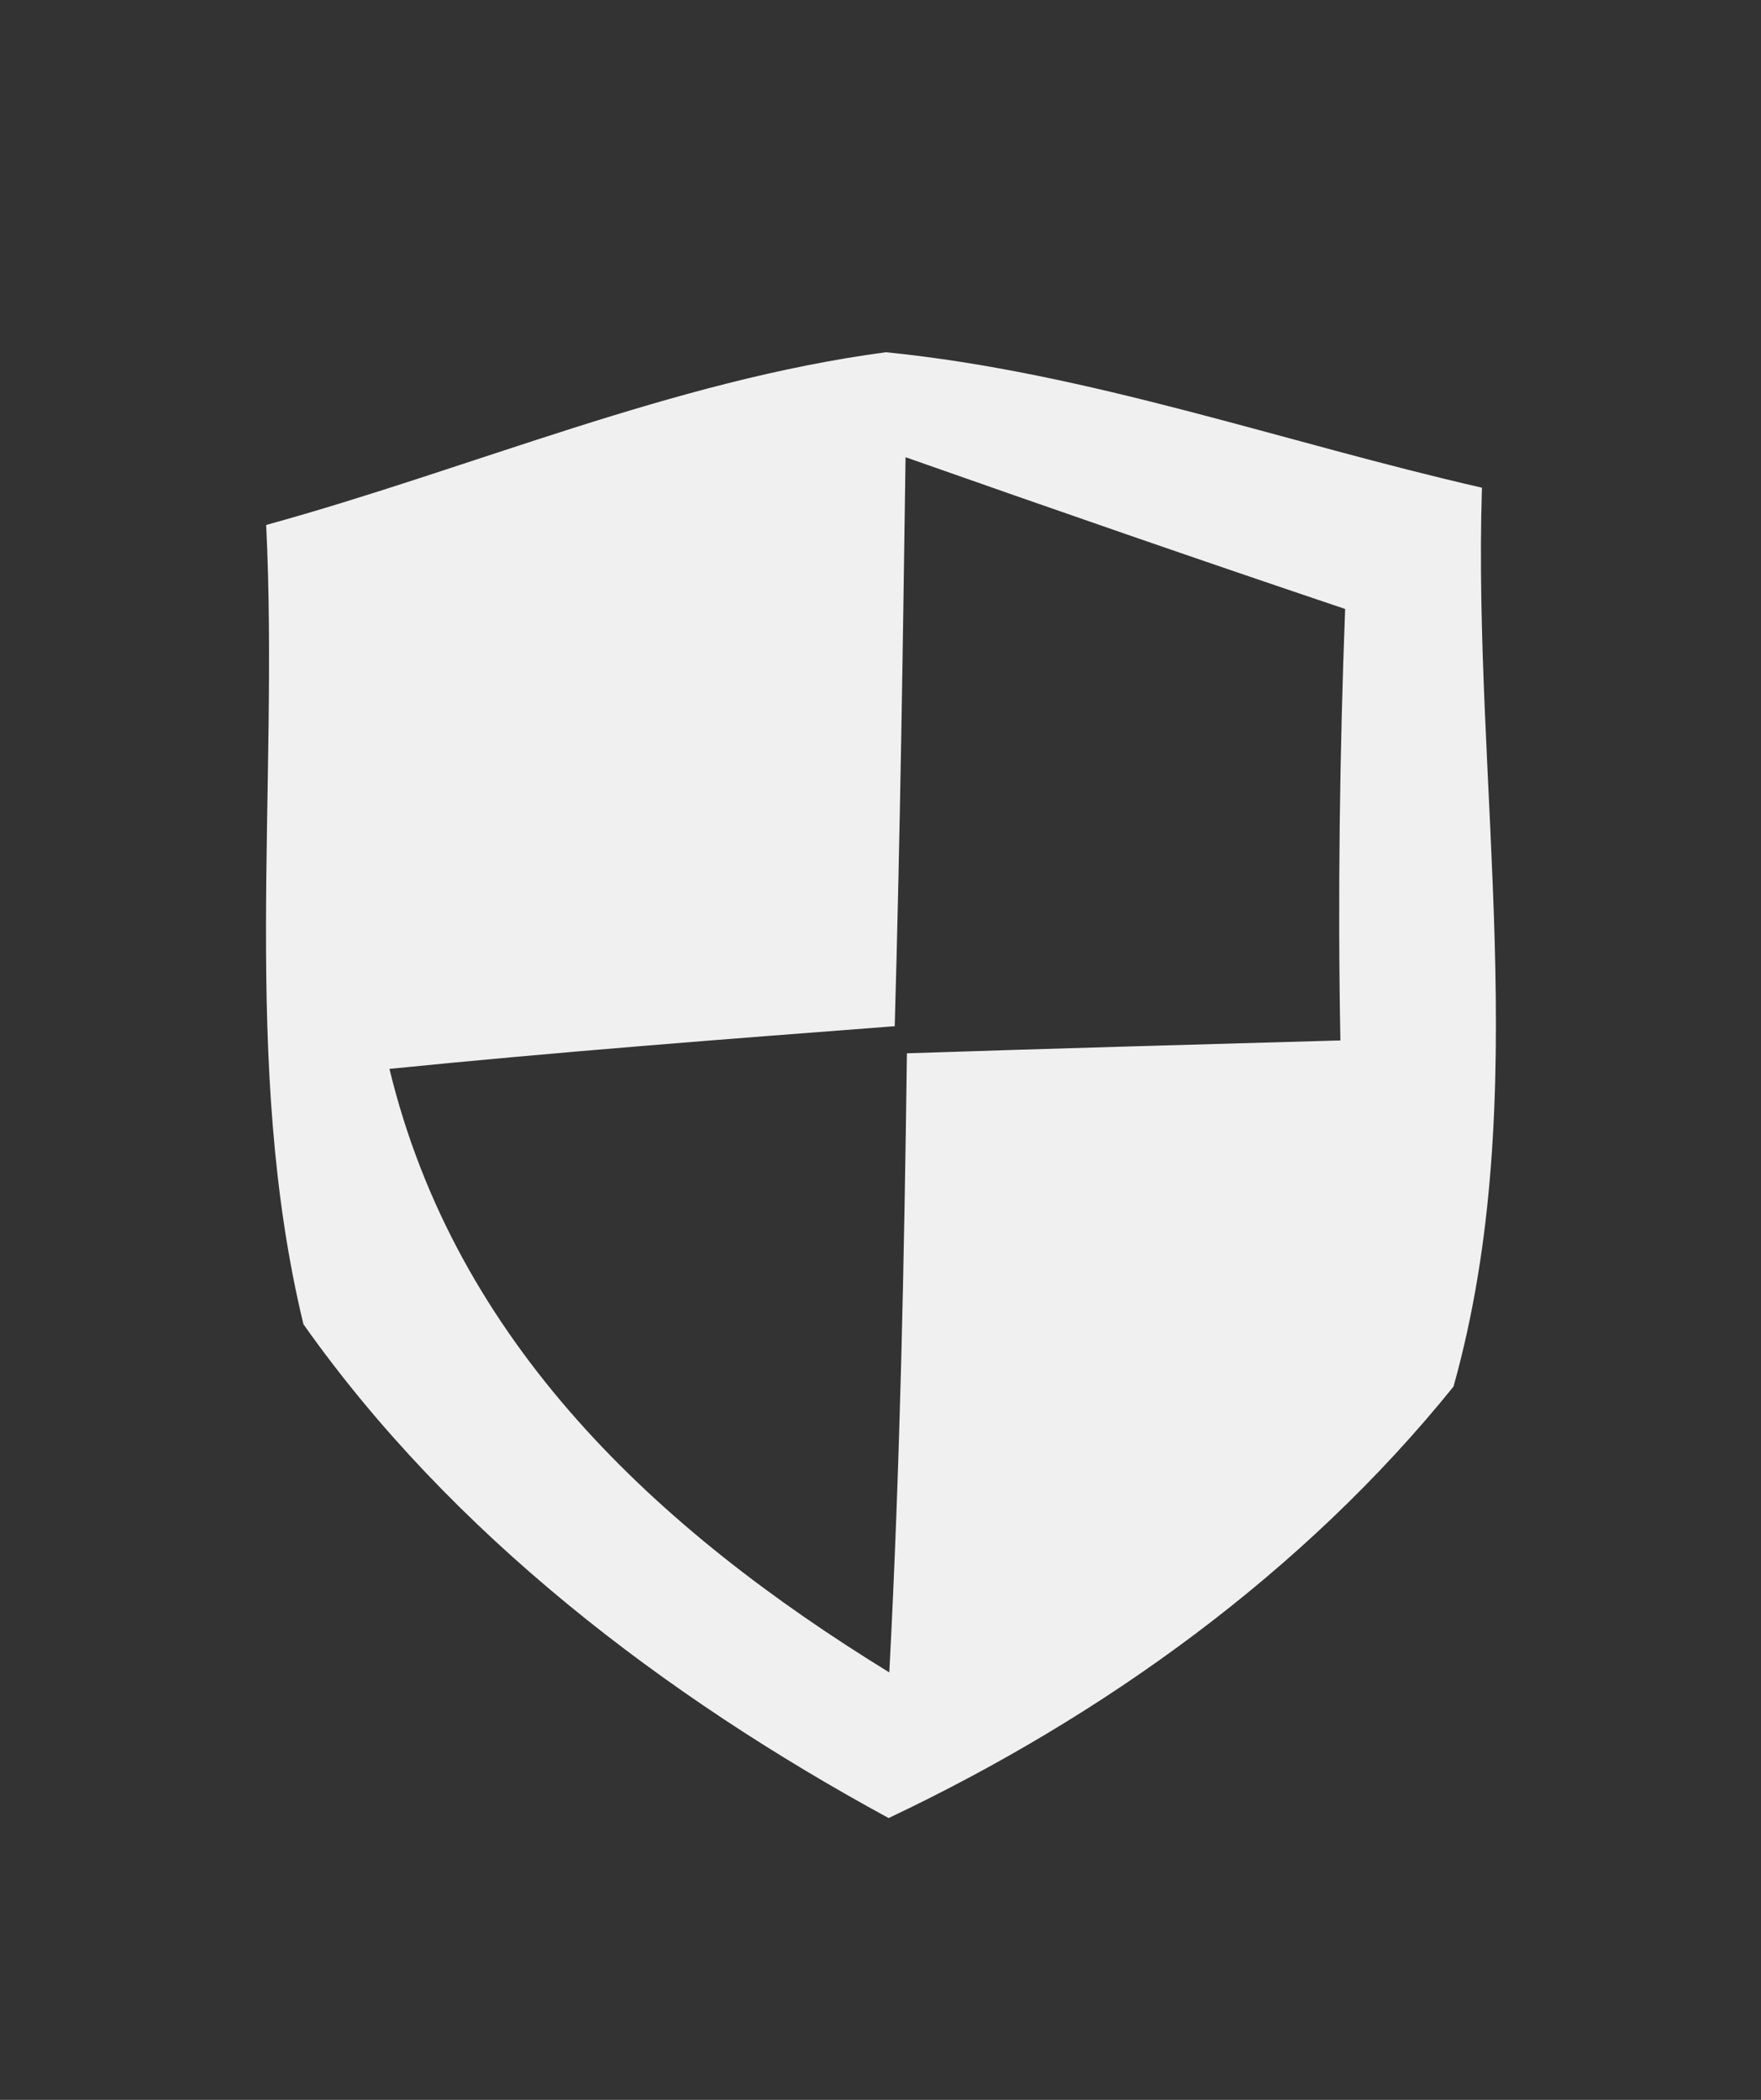 <?xml version="1.0" encoding="UTF-8" ?>
<!DOCTYPE svg PUBLIC "-//W3C//DTD SVG 1.1//EN" "http://www.w3.org/Graphics/SVG/1.1/DTD/svg11.dtd">
<svg width="26pt" height="31pt" viewBox="0 0 26 31" version="1.1" xmlns="http://www.w3.org/2000/svg">
<rect x="0" y="0" width="26" height="31" fill="#333333" stroke="none"/>
<g id="#2b2b2dff">
</g>
<g id="#f0f0f0ff">
<path fill="#f0f0f0" opacity="1.00" d=" M 3.93 7.75 C 6.98 6.91 9.93 5.62 13.08 5.20 C 16.08 5.50 18.95 6.53 21.88 7.20 C 21.74 11.60 22.66 16.19 21.46 20.47 C 19.25 23.21 16.29 25.34 13.12 26.84 C 9.81 25.04 6.67 22.65 4.48 19.55 C 3.55 15.70 4.12 11.68 3.93 7.75 M 13.37 6.75 C 13.33 9.55 13.29 12.35 13.21 15.15 C 10.72 15.34 8.23 15.53 5.75 15.78 C 6.73 19.83 9.71 22.59 13.13 24.69 C 13.29 21.65 13.35 18.60 13.39 15.55 C 15.52 15.48 17.65 15.42 19.79 15.36 C 19.75 13.24 19.78 11.11 19.86 8.99 C 17.69 8.26 15.53 7.51 13.37 6.75 Z" />
</g>
</svg>

